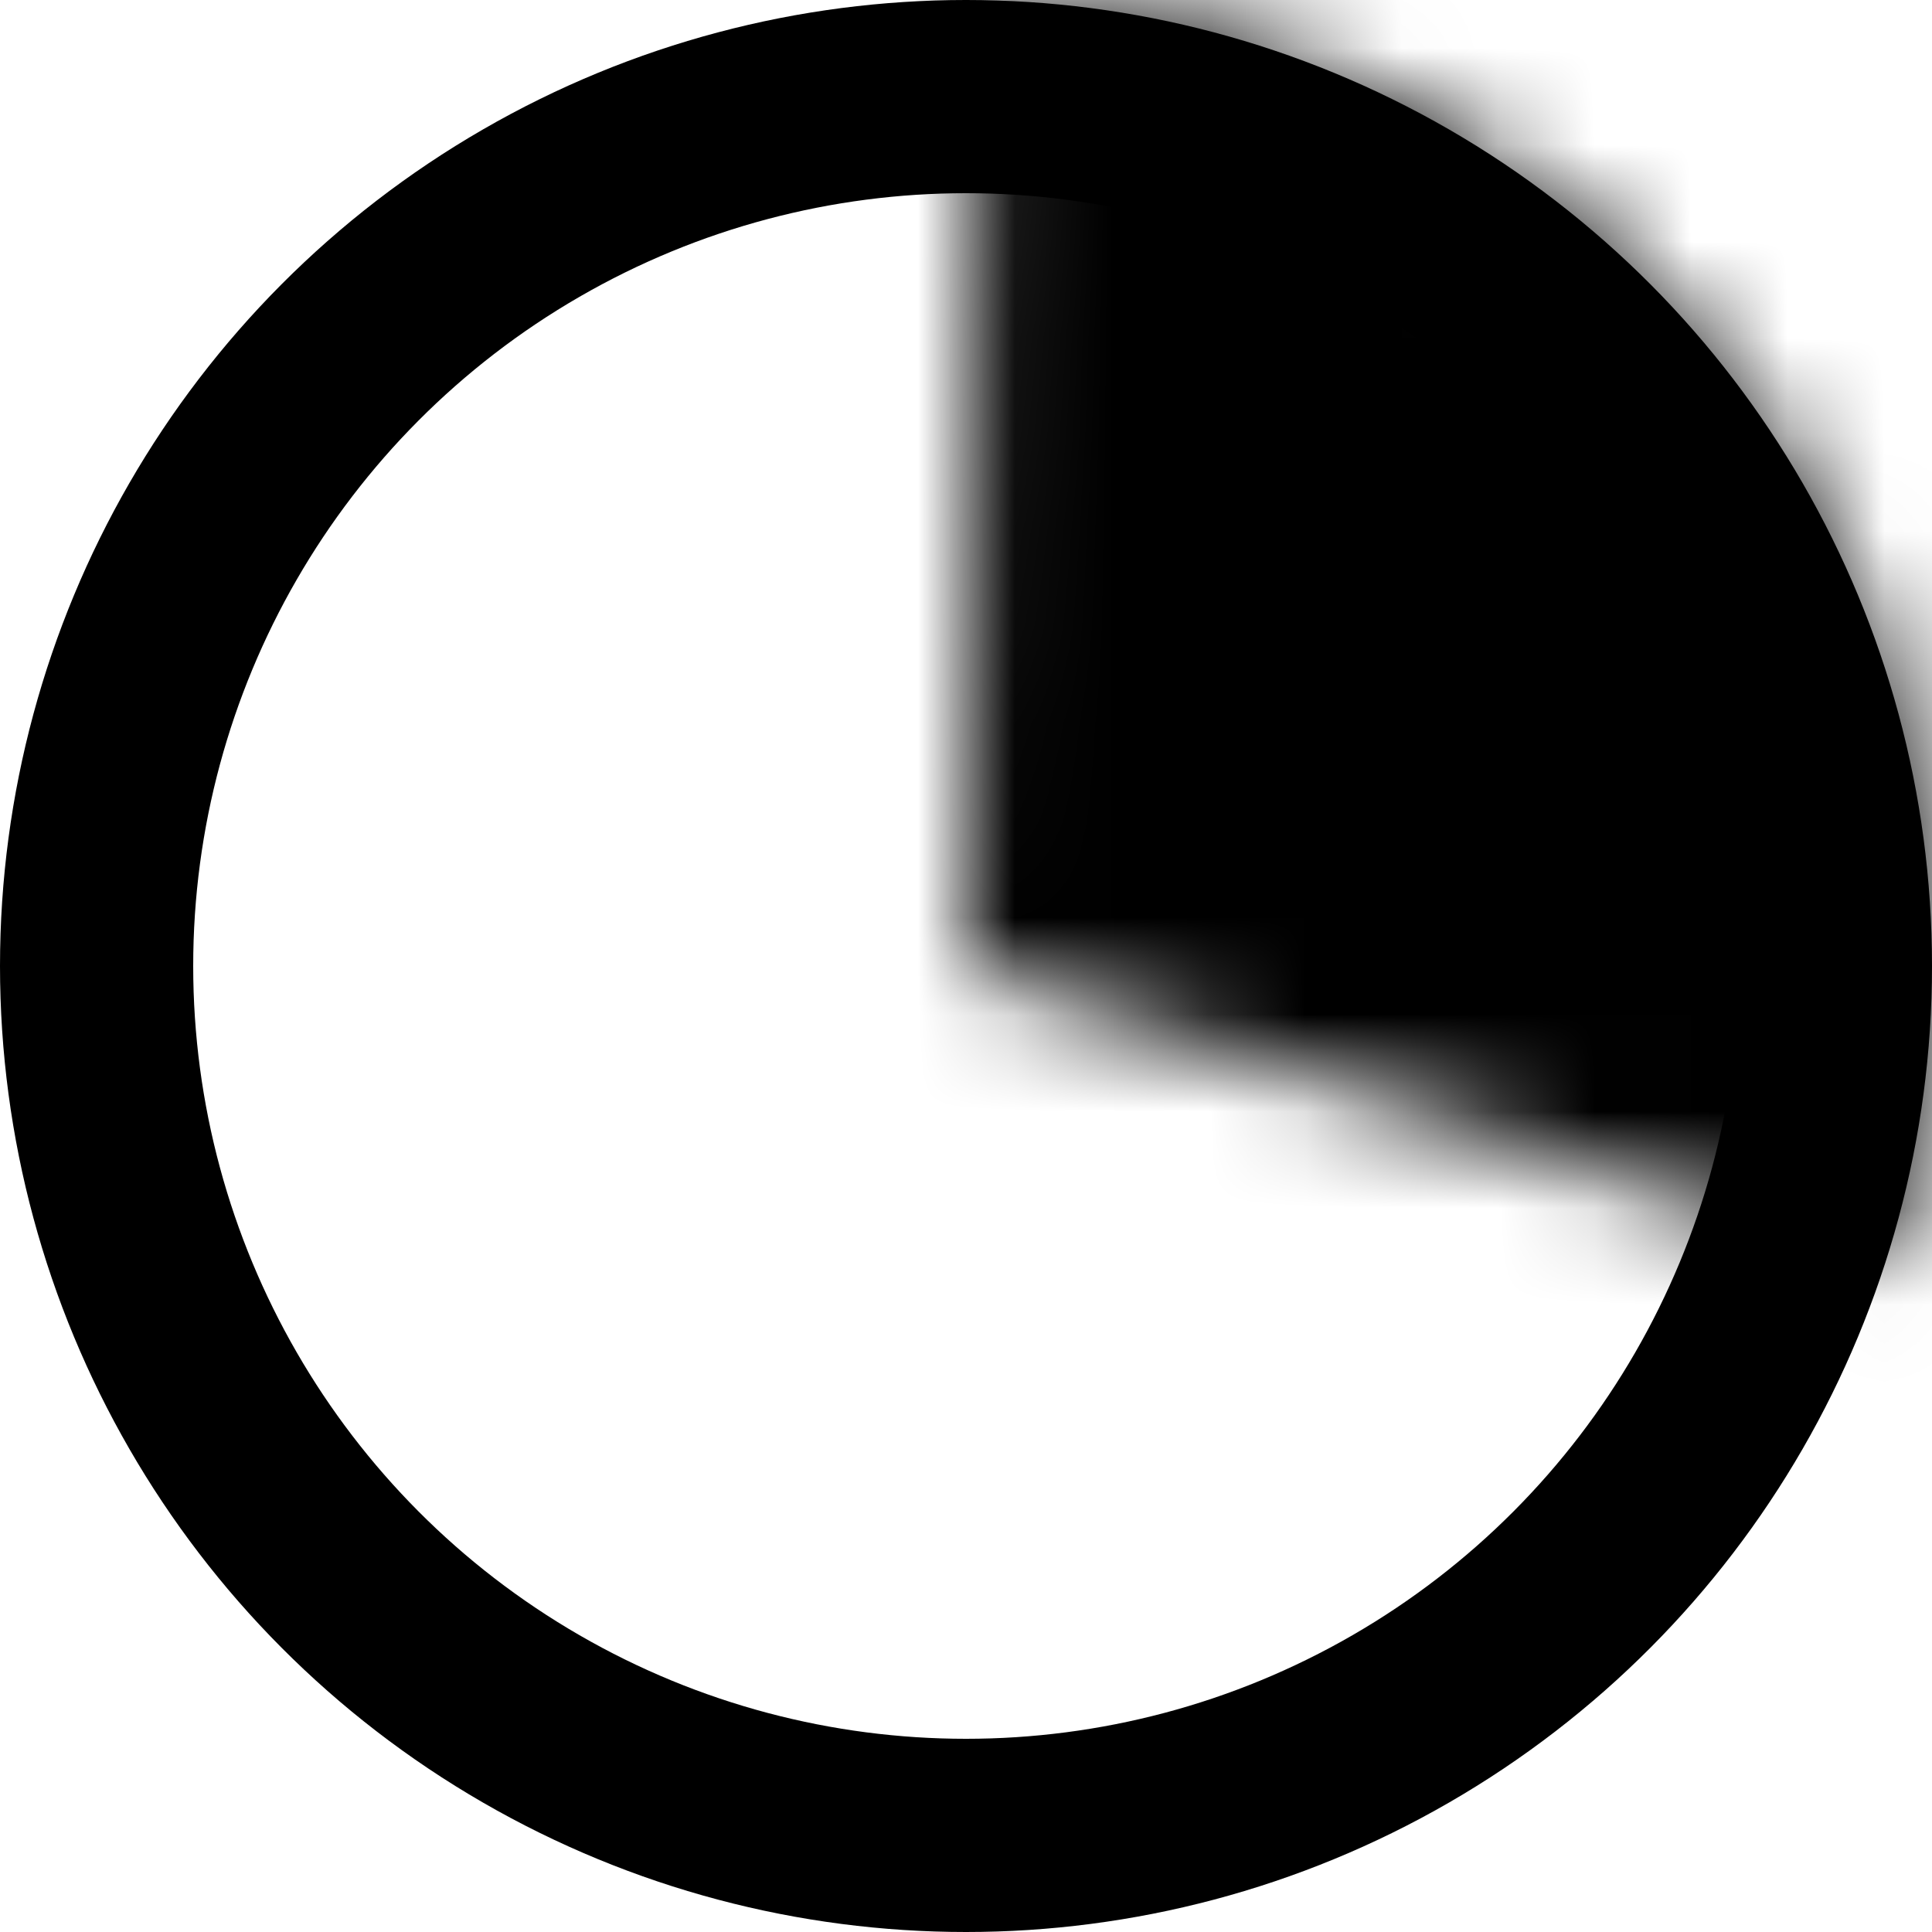 <?xml version="1.0" encoding="UTF-8"?> <svg xmlns="http://www.w3.org/2000/svg" width="20" height="20" viewBox="0 0 20 20" fill="none"> <circle cx="10" cy="10" r="9" stroke="black" stroke-width="2"></circle> <mask id="path-2-inside-1_7_1321" fill="white"> <path d="M19.505 13.109C19.993 11.616 20.122 10.029 19.883 8.477C19.644 6.925 19.043 5.451 18.128 4.174C17.213 2.898 16.01 1.855 14.617 1.129C13.223 0.404 11.679 0.018 10.108 0.001L10 10L19.505 13.109Z"></path> </mask> <path d="M19.505 13.109C19.993 11.616 20.122 10.029 19.883 8.477C19.644 6.925 19.043 5.451 18.128 4.174C17.213 2.898 16.01 1.855 14.617 1.129C13.223 0.404 11.679 0.018 10.108 0.001L10 10L19.505 13.109Z" fill="black" stroke="black" stroke-width="4" mask="url(#path-2-inside-1_7_1321)"></path> </svg> 